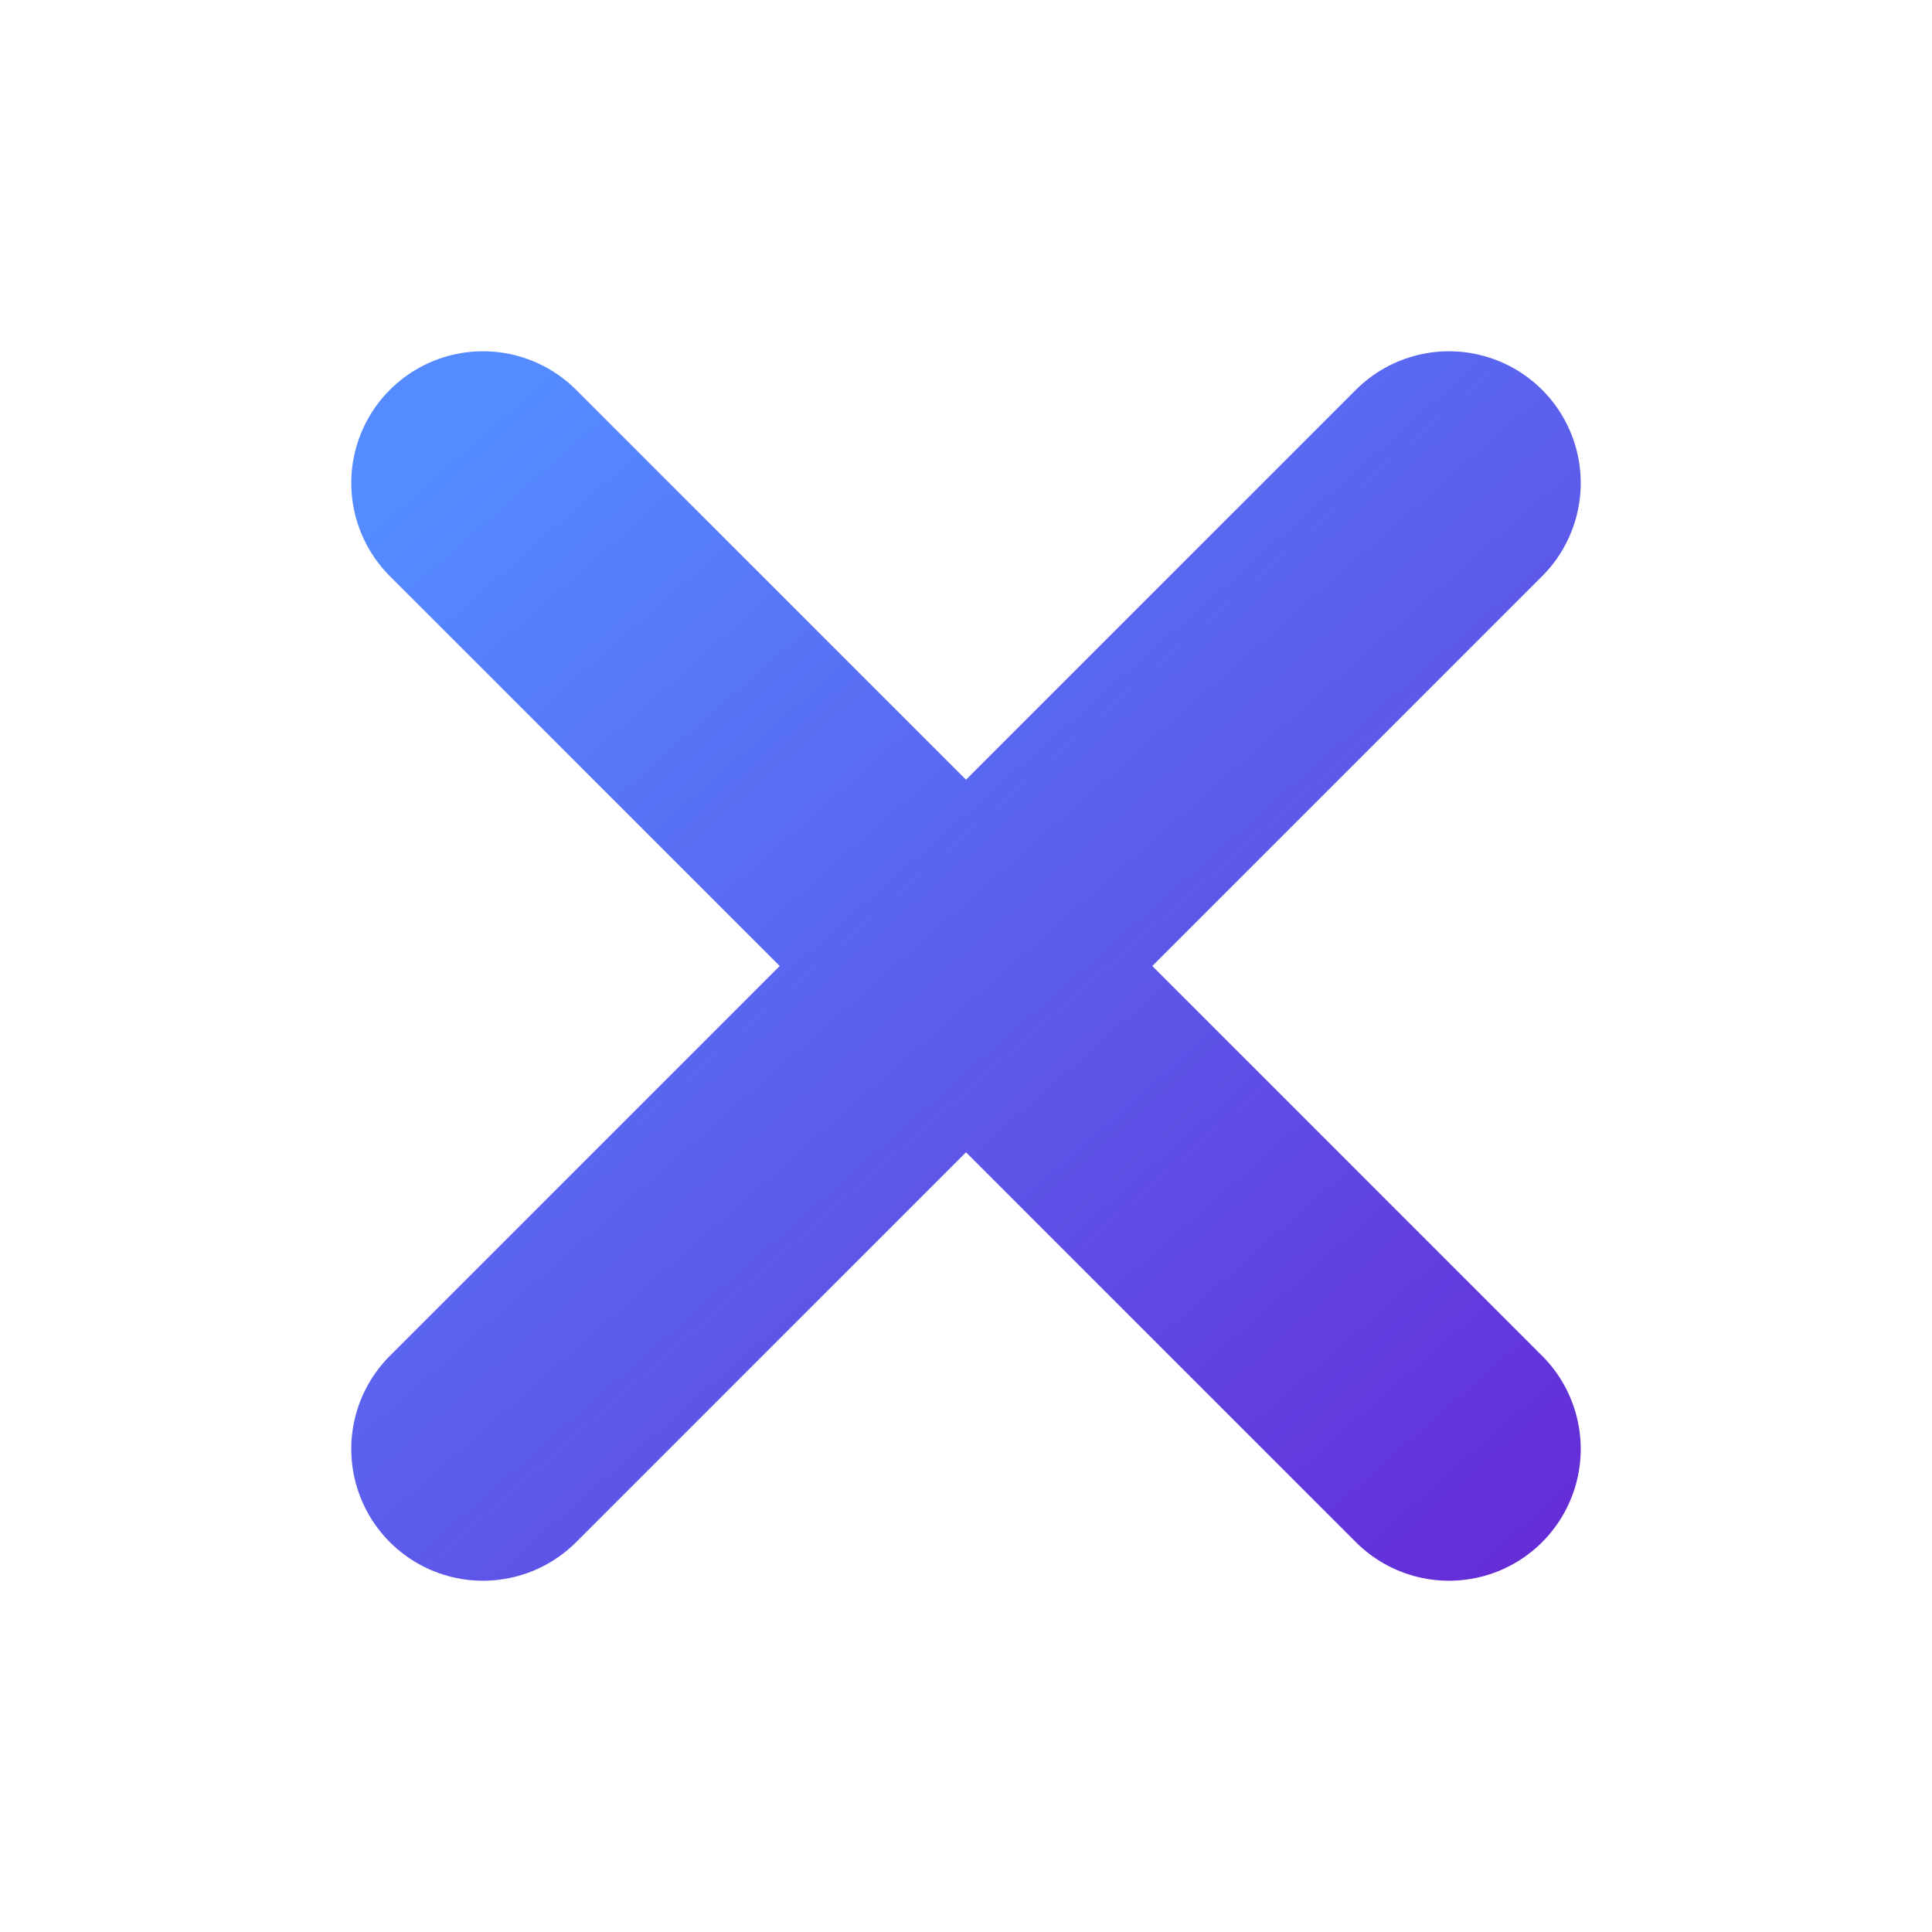 <?xml version="1.0" encoding="UTF-8"?> <svg xmlns="http://www.w3.org/2000/svg" width="44" height="44" viewBox="0 0 44 44" fill="none"> <path d="M33 33L22 22M22 22L11 11M22 22L33 11M22 22L11 33" stroke="url(#paint0_linear_153_1168)" stroke-width="6" stroke-linecap="round" stroke-linejoin="round"></path> <defs> <linearGradient id="paint0_linear_153_1168" x1="9.289" y1="11.244" x2="38.133" y2="44" gradientUnits="userSpaceOnUse"> <stop stop-color="#548BFF"></stop> <stop offset="1" stop-color="#6815CD"></stop> </linearGradient> </defs> </svg> 
